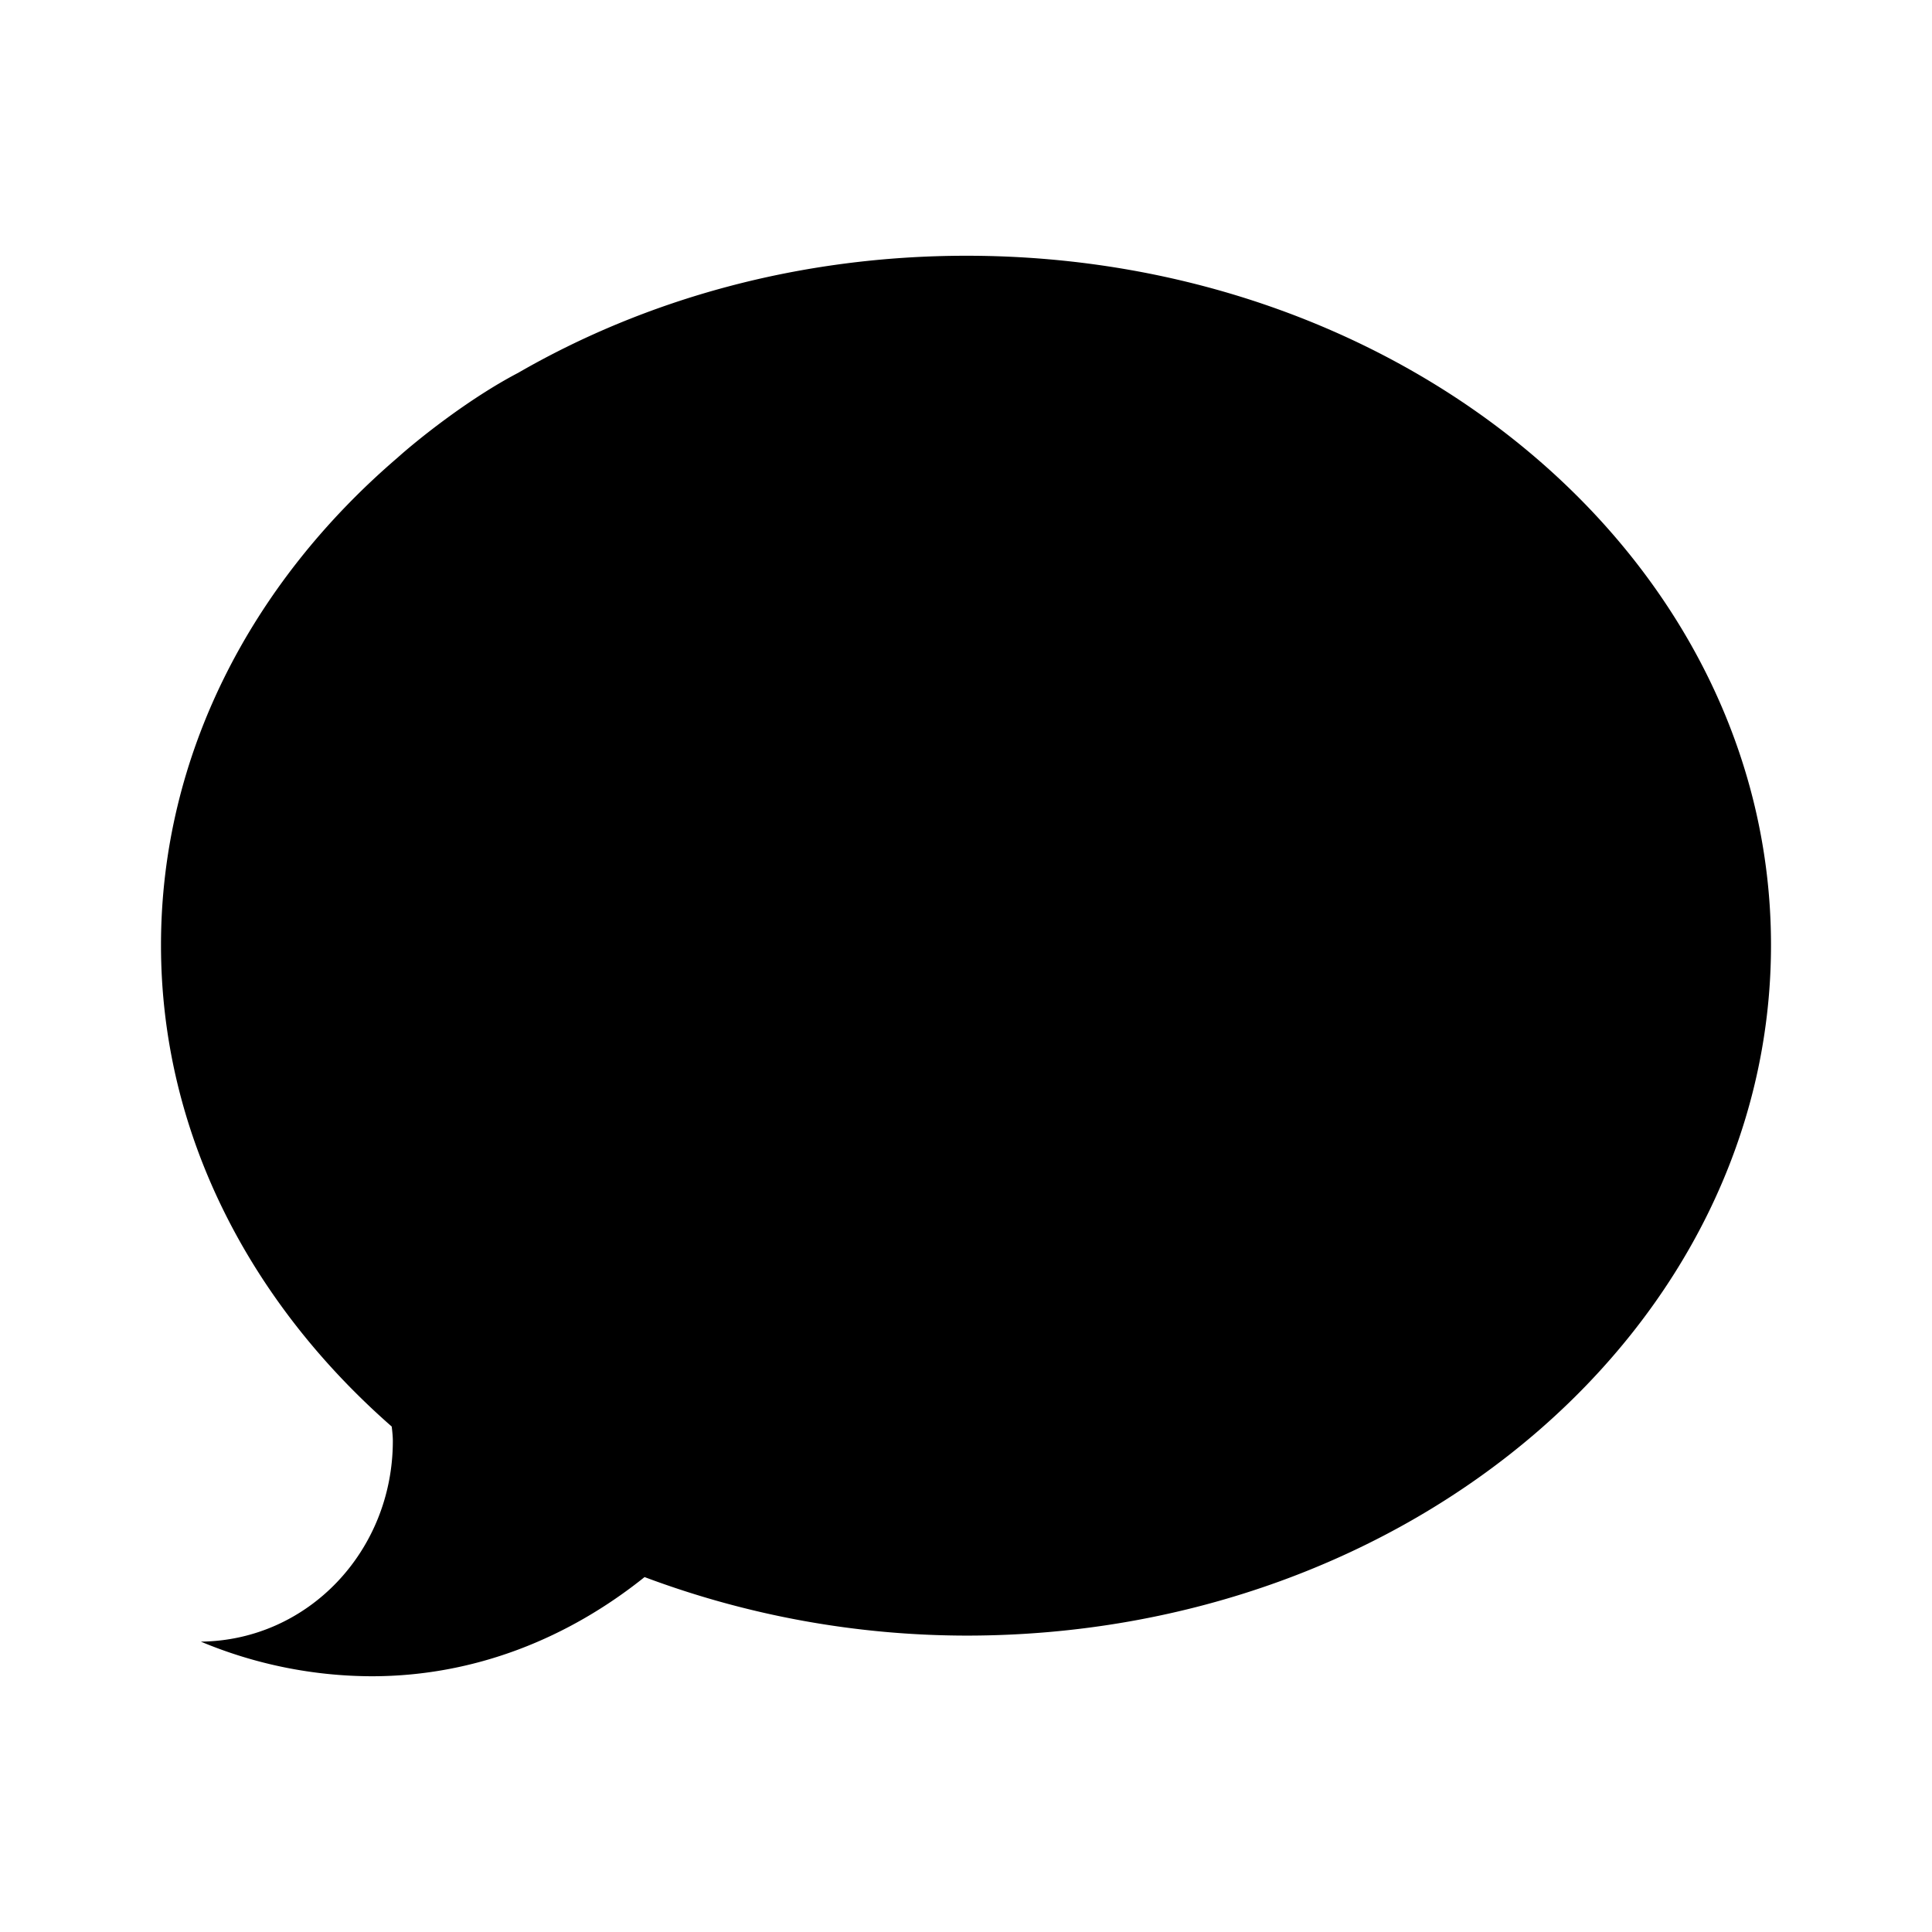 <svg xmlns="http://www.w3.org/2000/svg" viewBox="0 0 24 24"><path d="M6.436 4.632c1.594-.92 3.505-1.455 5.57-1.455C17.53 3.177 22 7.006 22 11.74s-4.47 8.578-9.993 8.578a11.421 11.421 0 0 1-4-.727c-.94.753-2.1 1.232-3.389 1.232a5.533 5.533 0 0 1-2.123-.43c1.334-.015 2.385-1.128 2.385-2.494 0-.047-.006-.115-.014-.178C3.102 16.176 2 14.073 2 11.741c0-2.367 1.129-4.504 2.938-6.055.24-.216.877-.729 1.498-1.054Z"/></svg>